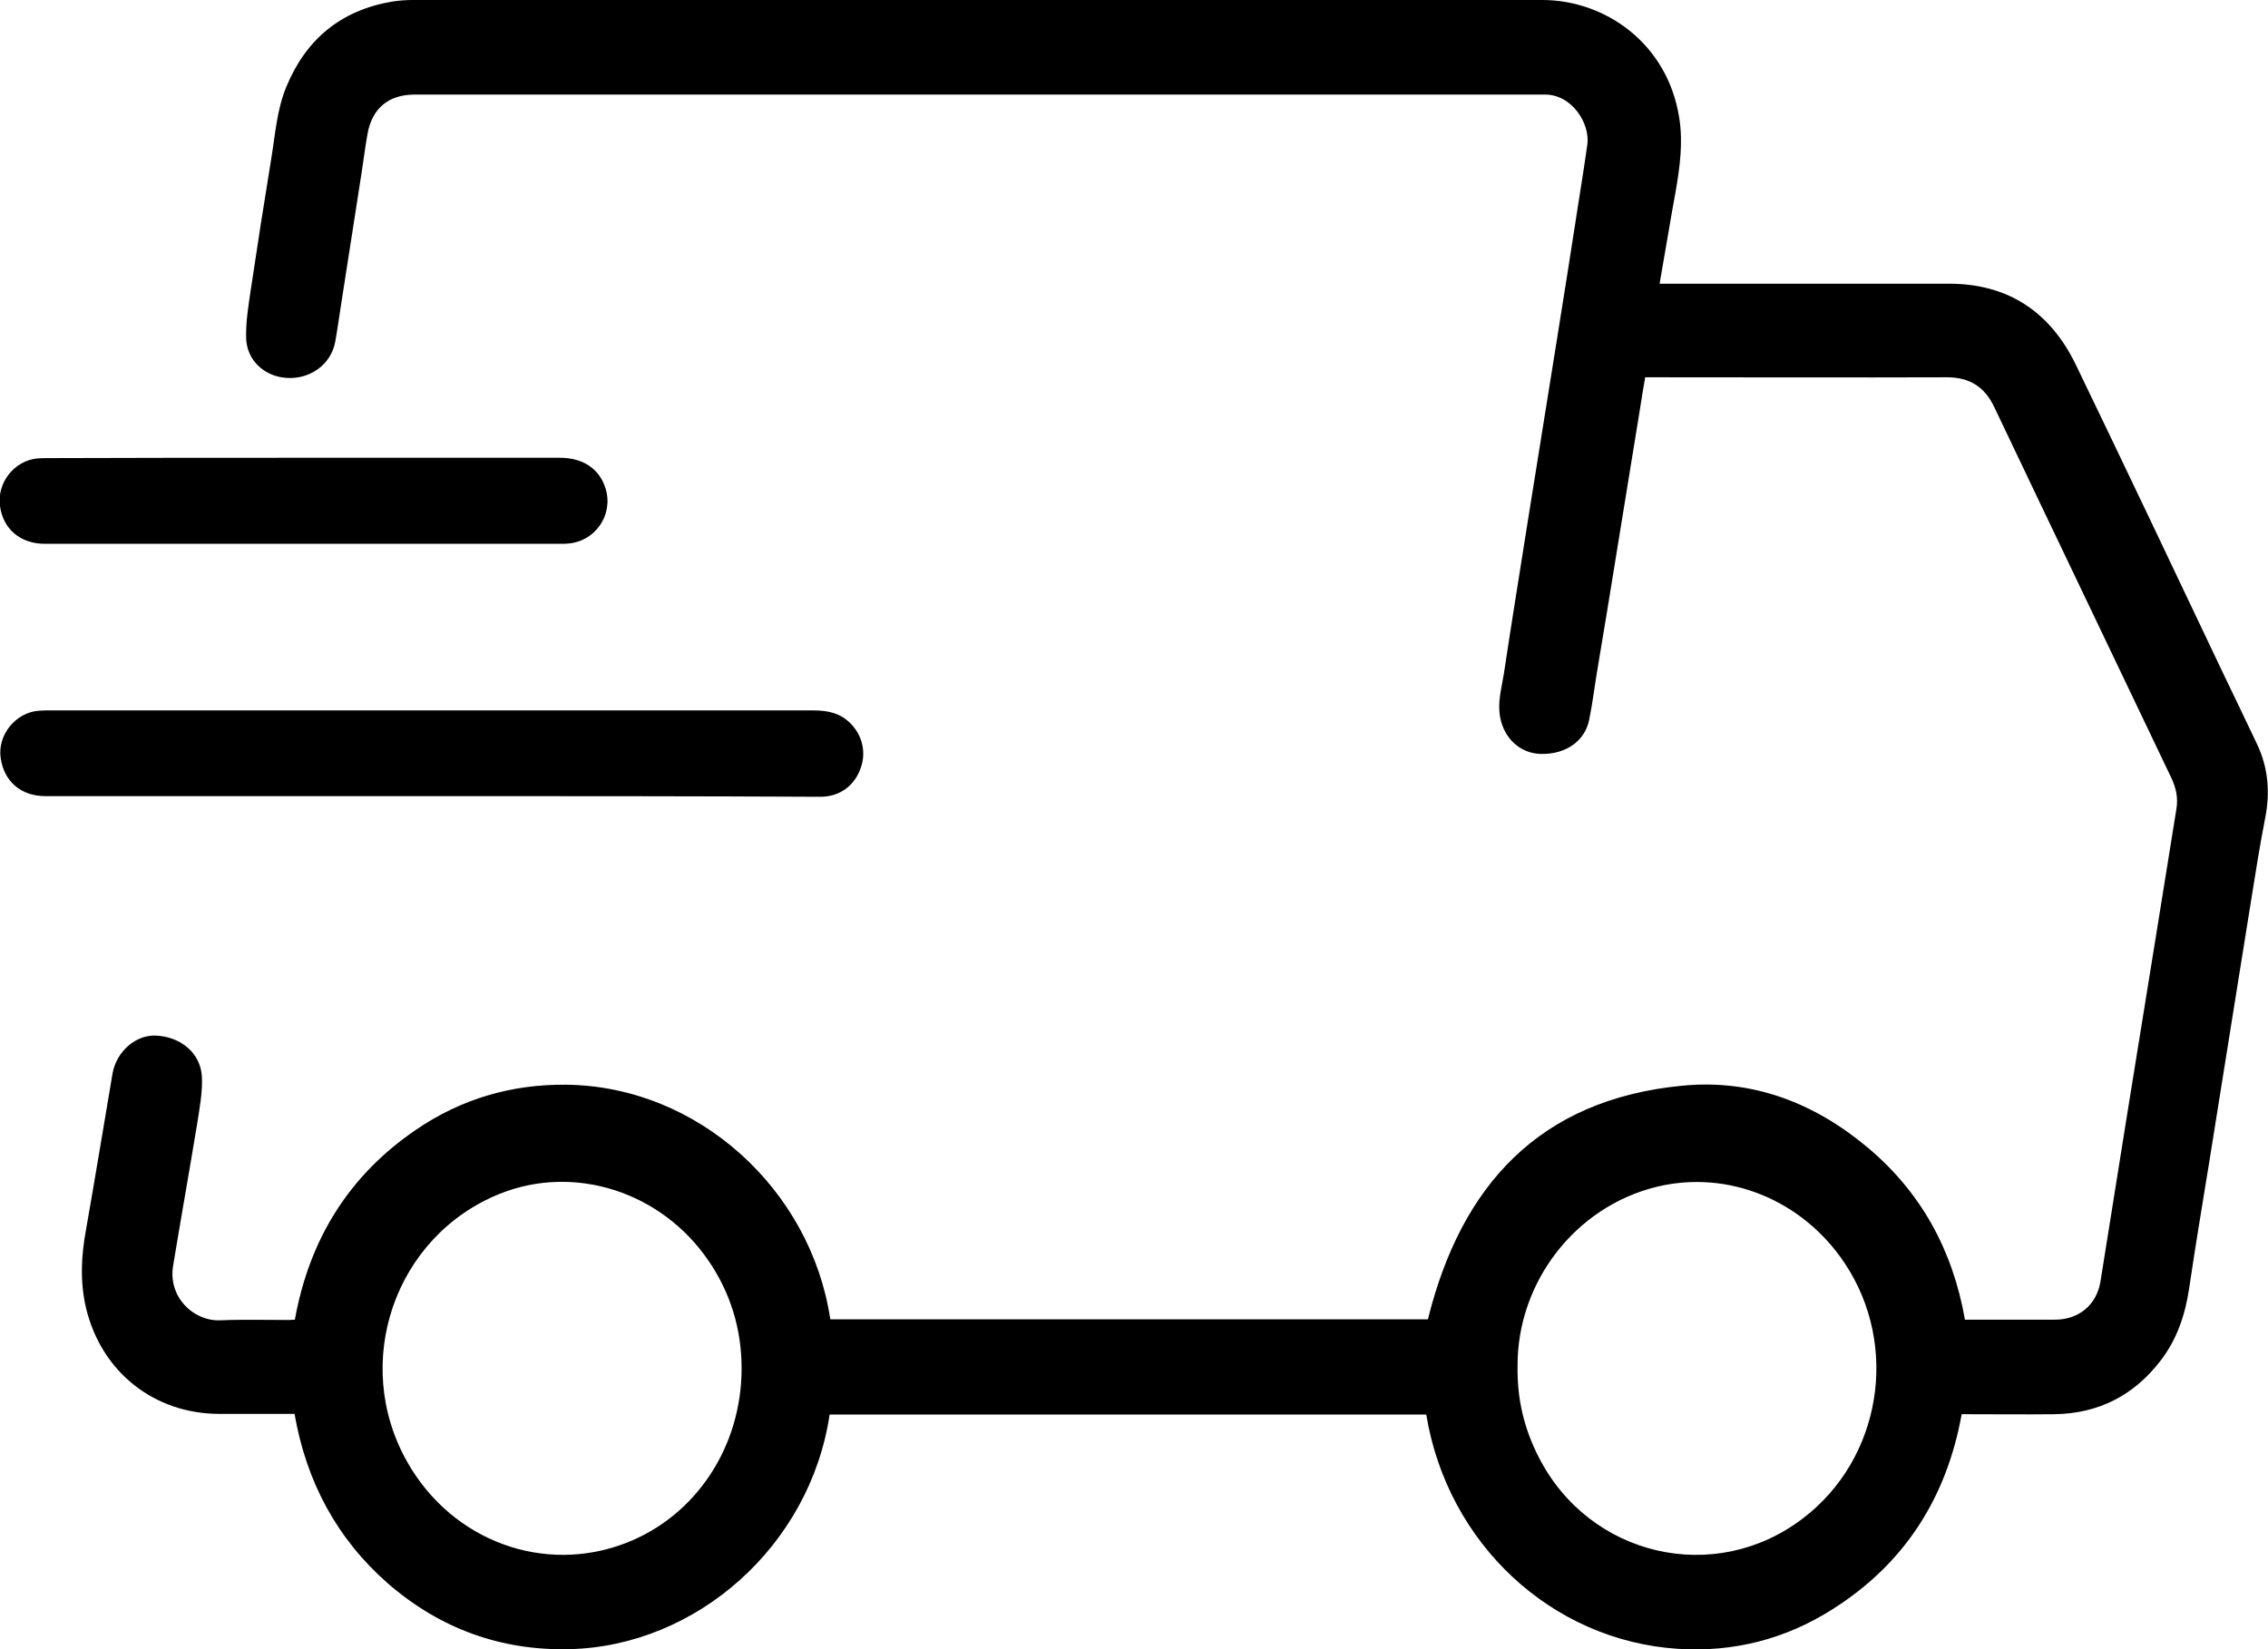 <?xml version="1.0" encoding="utf-8"?>
<!-- Generator: Adobe Illustrator 26.5.0, SVG Export Plug-In . SVG Version: 6.00 Build 0)  -->
<svg version="1.1" id="Layer_1" xmlns="http://www.w3.org/2000/svg" xmlns:xlink="http://www.w3.org/1999/xlink" x="0px" y="0px"
	 viewBox="0 0 693 504" style="enable-background:new 0 0 693 504;" xml:space="preserve">
<path d="M90,432.1c-7.8,0-15.4,0-22.9,0c-20,0-36.1-12.8-40.8-32.3c-1.9-8.1-1.5-16,0-24.1c2.8-15.9,5.4-31.8,8.1-47.7
	c1.2-6.7,7.2-11.9,13.4-11.5c7.6,0.4,13.6,5.5,13.9,12.7c0.2,4.6-0.7,9.3-1.4,13.9c-2.4,14.6-5,29.1-7.4,43.7
	c-1.6,9.4,6,17,14.4,16.7c7-0.3,14-0.1,21-0.1c0.6,0,1.1-0.1,1.8-0.1c4.4-24.5,16.5-44.1,37.1-58.1c13.8-9.4,29.2-13.9,45.9-13.7
	c40.3,0.5,74.7,32.1,80.6,71.7c61,0,122,0,182.6,0c10.2-41.1,34.2-67.2,77.7-71.4c21.4-2.1,40.4,5.2,56.8,19
	c16.3,13.7,25.9,31.4,29.6,52.5c5.5,0,10.9,0,16.2,0c3.8,0,7.6,0,11.3,0c7.3,0,12.7-4.5,13.9-11.6c2.8-17.3,5.5-34.7,8.3-52
	c2.8-17.3,5.6-34.7,8.4-52c2.2-13.5,4.3-26.9,6.5-40.4c0.6-3.4-0.1-6.6-1.6-9.7c-13.6-28.4-27.1-56.8-40.7-85.2
	c-4.4-9.3-8.9-18.6-13.3-27.9c-2.9-6.2-7.5-9.2-14.5-9.2c-29.8,0.1-59.6,0-89.4,0c-0.9,0-1.7,0-2.8,0c-0.6,3.3-1.1,6.5-1.6,9.7
	c-2.2,13.5-4.4,27.1-6.6,40.6c-2.2,13.6-4.4,27.2-6.7,40.8c-0.7,4.5-1.3,9-2.2,13.5c-1.3,6.6-7.2,10.7-14.8,10.5
	c-6.2-0.1-11.2-4.7-12.4-11.1c-0.9-4.6,0.4-8.9,1.1-13.3c2.4-16,5-31.9,7.5-47.8c2.8-17.5,5.6-35,8.4-52.4c2.5-15.7,5-31.3,7.4-47
	c0.8-4.8,1.5-9.7,2.2-14.5c1-6.4-4.7-15.8-13.5-15.4c-0.3,0-0.6,0-0.9,0c-114.6,0-229.2,0-343.9,0c-8,0-13,4.2-14.4,12
	c-0.7,3.9-1.2,7.9-1.8,11.8c-2.1,13.5-4.2,27-6.3,40.5c-0.6,3.8-1.1,7.6-1.8,11.4c-1.3,6.7-7.5,11.3-14.7,10.9
	c-6.9-0.4-12.4-5.4-12.5-12.4c-0.1-4.8,0.7-9.6,1.4-14.4c2-13.4,4.1-26.9,6.3-40.3c1.2-7.3,1.7-14.9,4.6-21.9
	C93.5,12,104.1,3.2,119.7,0.5c2-0.3,4.1-0.5,6.2-0.5C241,0,356.1,0,471.3,0c19,0,38.2,13.1,41.8,36c1.2,7.6,0.2,15-1.1,22.5
	c-1.7,9.3-3.2,18.6-4.9,28.2c1,0,1.8,0,2.6,0c28.6,0,57.2,0,85.8,0c18.2,0,31,8.7,38.8,24.8c15.2,31.5,30.2,63.1,45.2,94.7
	c3.4,7.1,6.8,14.1,10.1,21.1c3.5,7.3,4.1,15,2.5,22.9c-1.6,8.2-2.9,16.4-4.2,24.6c-2.1,12.9-4.1,25.8-6.2,38.7
	c-2.2,13.8-4.4,27.5-6.6,41.3c-2.1,13-4.3,26-6.2,39c-1.2,8-3.7,15.5-8.7,22c-8.2,10.7-19,16.2-32.5,16.4c-8.8,0.1-17.5,0-26.3,0
	c-0.6,0-1.3,0-2,0c-4.6,25.5-17.4,45.6-39.3,59.5c-14.4,9.2-30.3,13.3-47.4,12.2c-38.6-2.5-70.4-32.1-76.9-71.6
	c-60.8,0-121.5,0-182.3,0c-6,40.2-40.7,70.8-79.5,71.7c-21,0.5-39.6-6.3-55.5-20.1C102.9,470.2,93.6,452.8,90,432.1z M226.6,418.2
	c0-12-3.4-23.1-10.1-32.9c-14.4-21.1-40.9-29.6-63.7-20.5c-32.2,12.9-45.6,51.7-28.3,82.1c13.7,24.1,41.8,34.4,66.9,24.6
	C212.7,463.2,226.6,442.1,226.6,418.2z M463.7,417.2c-0.2,10.6,2.1,19.6,6.5,28.2c15.5,30.3,53.7,39.2,80.6,18.7
	c24-18.2,29.7-52.7,12.9-78c-12.9-19.4-35.7-28.7-57.5-23.4C481.3,368.8,463.7,391.8,463.7,417.2z"/>
<path d="M132.2,243.3c-39.5,0-79,0-118.4,0c-7.4,0-12.6-4.5-13.6-11.7c-1-7,4.6-13.9,11.7-14.4c1.3-0.1,2.6-0.1,3.8-0.1
	c77.5,0,154.9,0,232.4,0c3.8,0,7.5,0.4,10.7,3c4.4,3.6,6.1,9.3,4.2,14.6c-1.9,5.5-6.5,8.8-12.3,8.8
	C211.1,243.3,171.7,243.3,132.2,243.3z"/>
<path d="M92.7,139.9c26.1,0,52.3,0,78.4,0c7.2,0,12.2,3.5,14,9.6c2.3,7.9-3.2,15.9-11.4,16.6c-0.7,0.1-1.4,0.1-2.1,0.1
	c-52.6,0-105.2,0-157.8,0c-7.5,0-12.8-4.4-13.8-11.5c-1-7.1,4.3-13.9,11.4-14.6c1.2-0.1,2.4-0.1,3.6-0.1
	C40.9,139.9,66.8,139.9,92.7,139.9z"/>
</svg>
